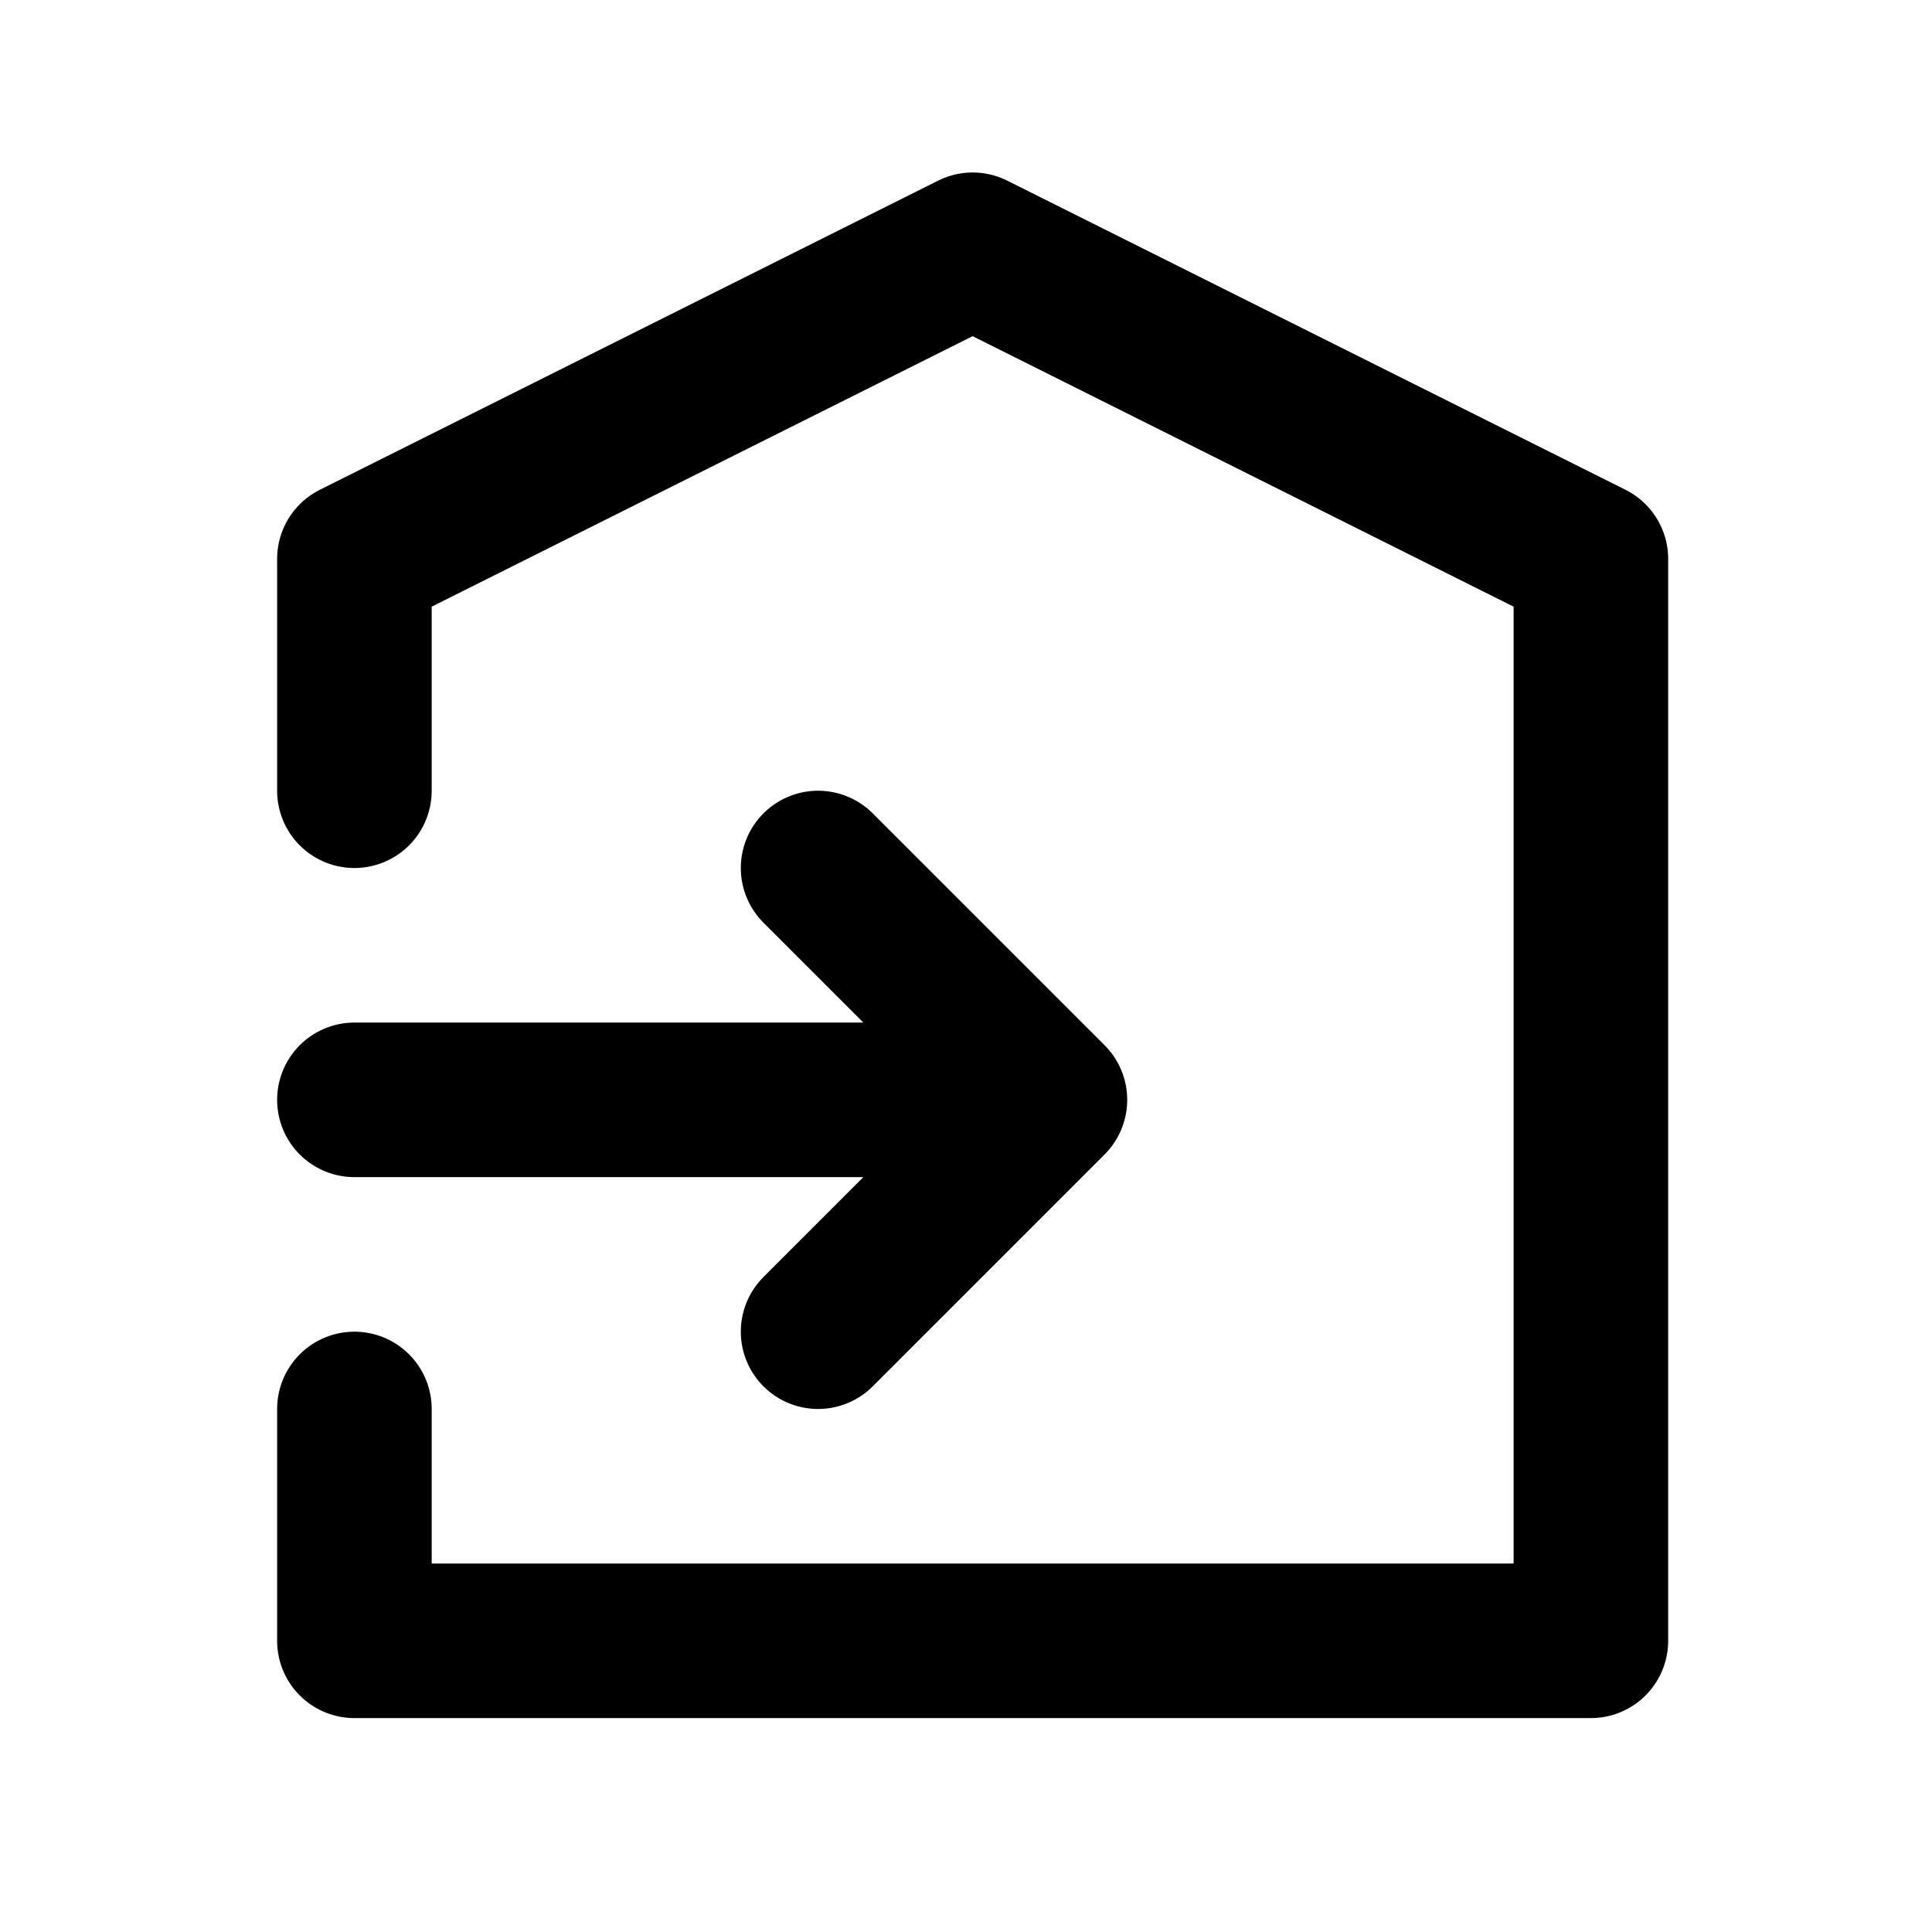 <svg width="25" height="25" viewBox="0 0 25 25" fill="none" xmlns="http://www.w3.org/2000/svg">
<path d="M4.586 18.232V21.232H20.586V7.232L12.586 3.232L4.586 7.232V10.232M4.586 14.232H13.586M13.586 14.232L10.586 11.232M13.586 14.232L10.586 17.232" stroke="black" stroke-width="2" stroke-linecap="round" stroke-linejoin="round"/>
</svg>
